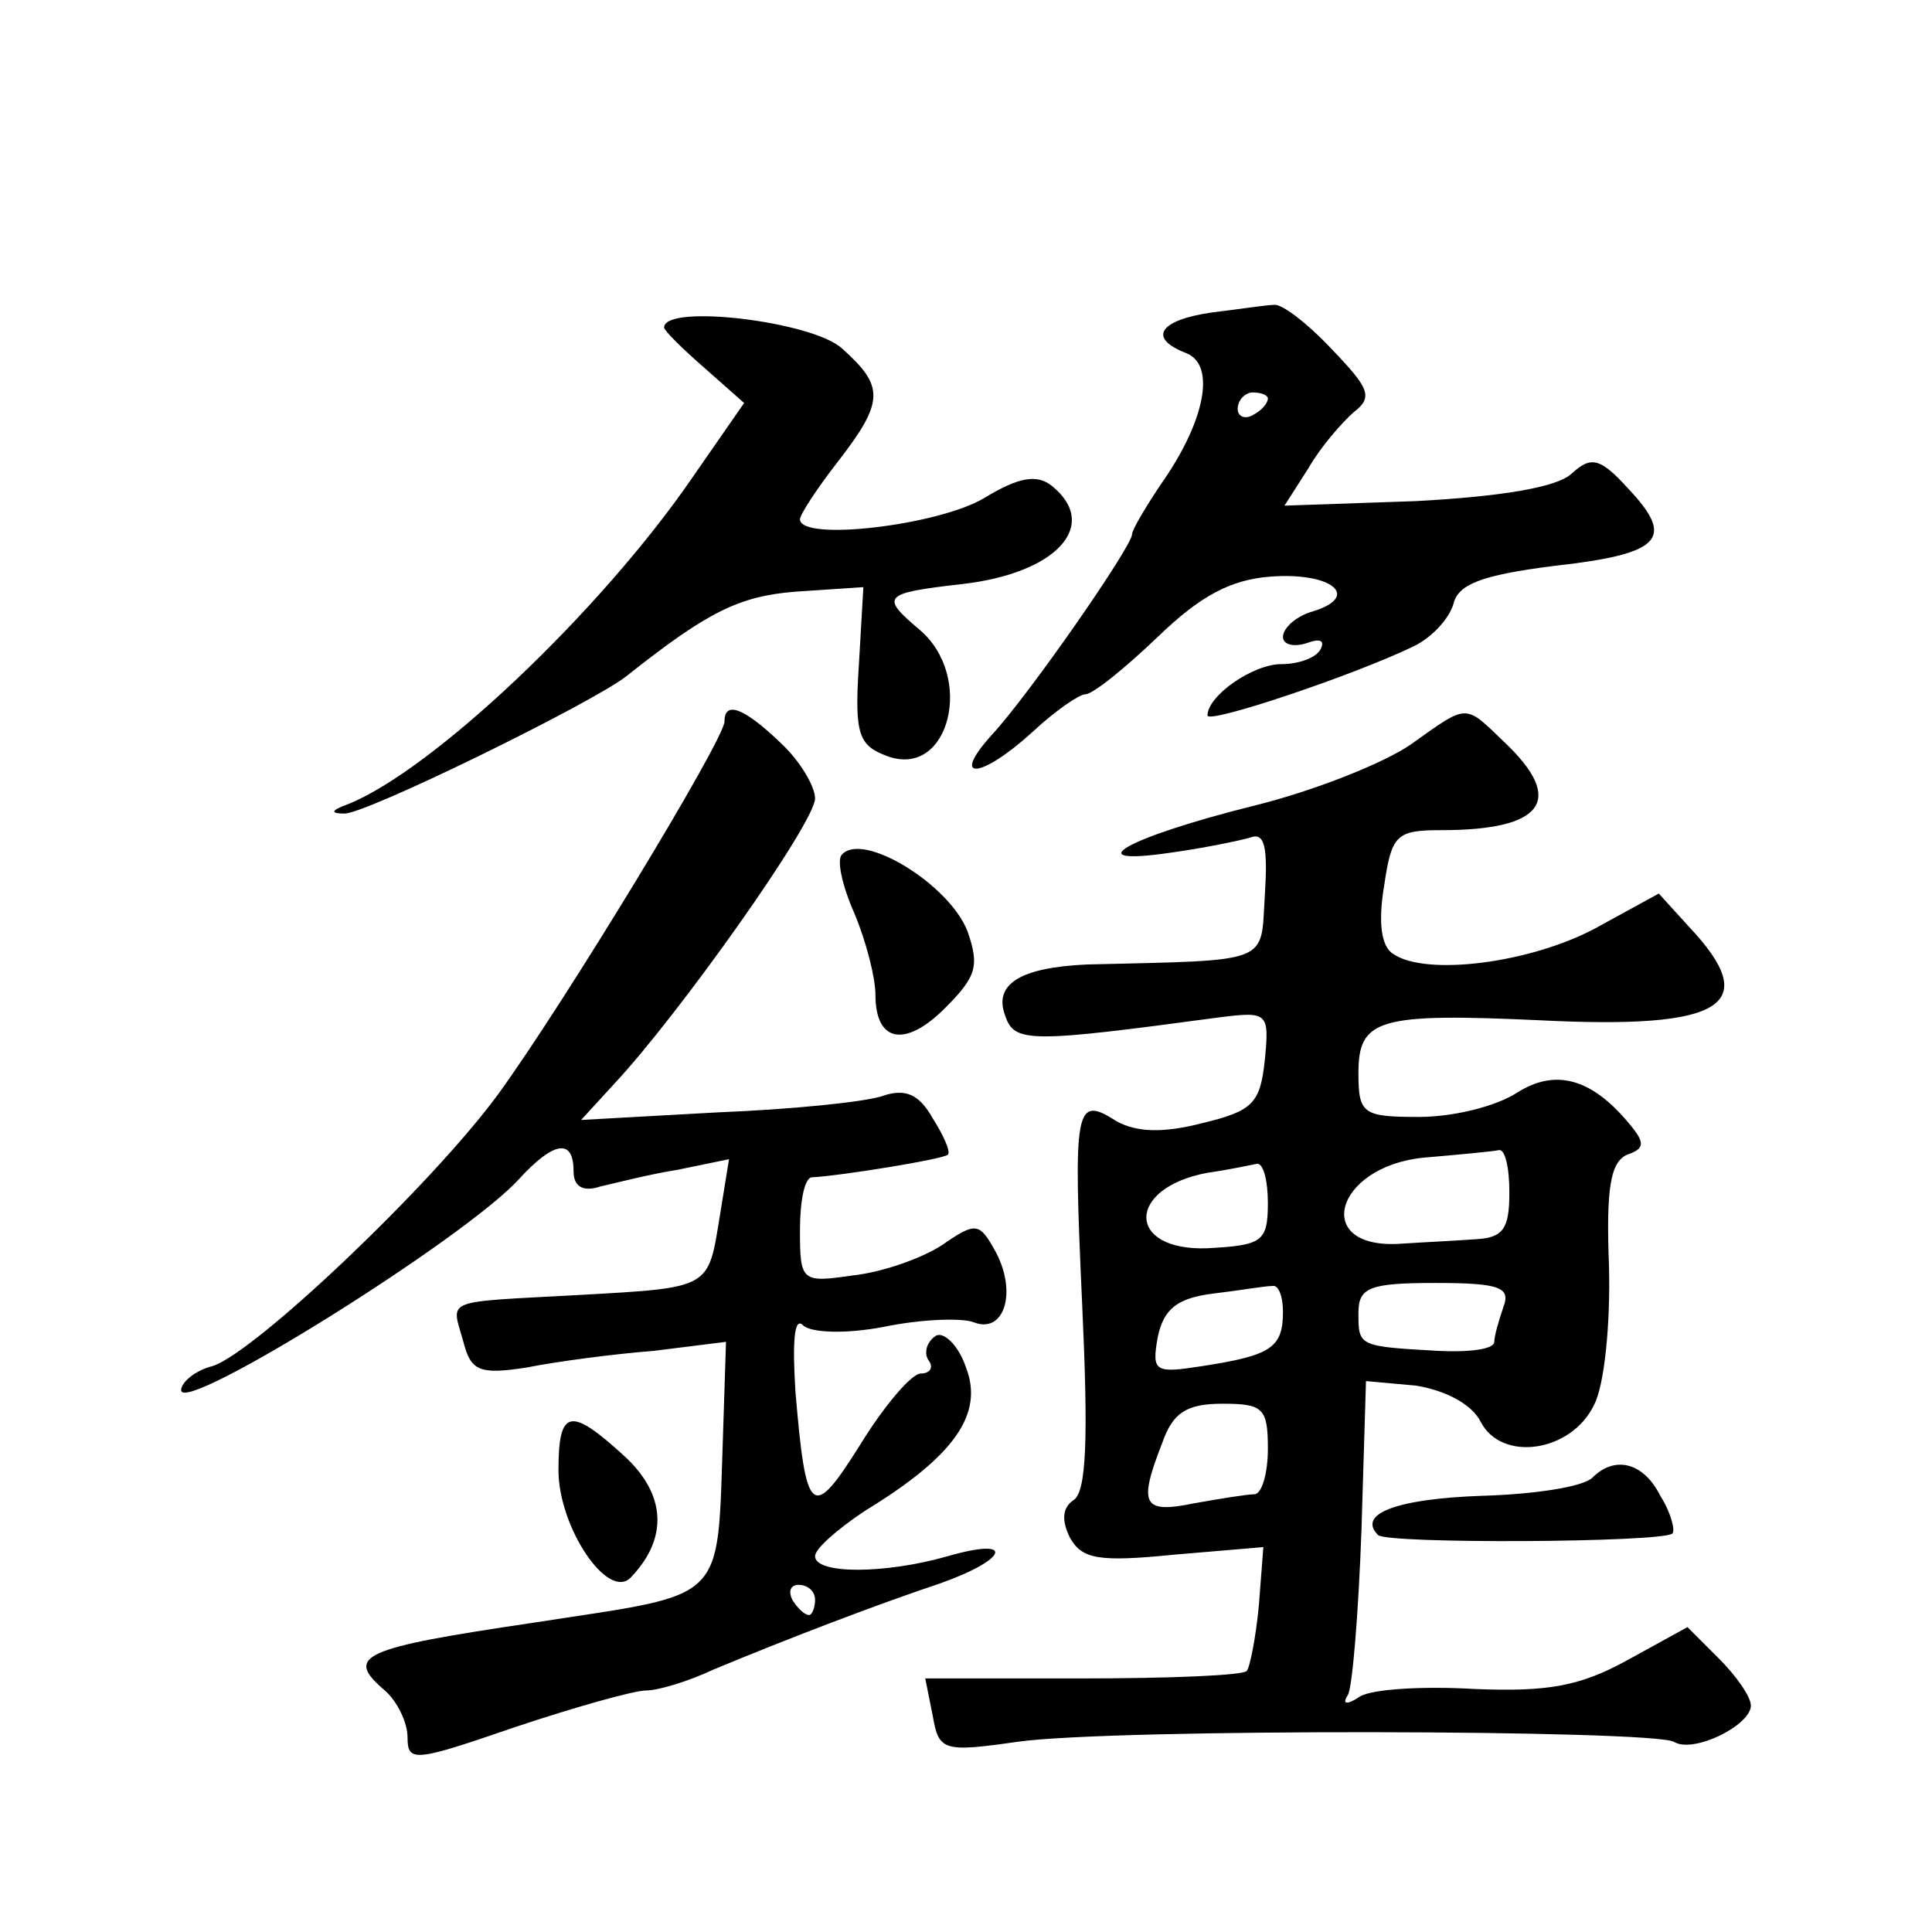 <?xml version="1.0" standalone="no"?>
<!DOCTYPE svg PUBLIC "-//W3C//DTD SVG 20010904//EN"
 "http://www.w3.org/TR/2001/REC-SVG-20010904/DTD/svg10.dtd">
<svg version="1.0" xmlns="http://www.w3.org/2000/svg"
 width="128pt" height="128pt" viewBox="0 0 128 128"
 preserveAspectRatio="xMidYMid meet">
<g transform="translate(0,128) scale(0.1,-0.1)"
fill="#0" stroke="none">
<path d="M803 1073 c-35 -5 -43 -17 -17 -27 20 -8 12 -46 -17 -87 -10 -15 -19 -30
-19 -33 0 -8 -68 -106 -93 -133 -28 -31 -7 -29 27 2 15 14 31 25 35 25 5 0 26 17
48 38 28 27 48 38 75 40 40 3 60 -13 28 -23 -11 -3 -20 -11 -20 -17 0 -5 7 -7 16
-4 8 3 12 2 9 -4 -3 -6 -15 -10 -26 -10 -19 0 -49 -21 -49 -34 0 -6 98 27 137 46
12 6 23 18 26 28 3 13 19 19 66 25 72 8 81 18 50 51 -19 21 -25 22 -38 10 -10 -9
-47 -15 -103 -18 l-87 -3 16 25 c8 14 22 30 30 37 13 10 10 16 -15 42 -16 17 -33
30 -38 29 -5 0 -24 -3 -41 -5z m37 -57 c0 -3 -4 -8 -10 -11 -5 -3 -10 -1 -10 4
0 6 5 11 10 11 6 0 10 -2 10 -4z M440 1063 c0 -2 12 -14 27 -27 l26 -23 -34 -49
c-61 -89 -173 -195 -229 -217 -11 -4 -11 -6 -2 -6 13 -1 164 73 187 91 53 42 74
53 112 56 l45 3 -3 -52 c-3 -46 0 -53 19 -60 41 -15 58 53 21 84 -26 22 -24 24
28 30 63 7 92 39 60 65 -10 8 -22 6 -45 -8 -30 -18 -122 -29 -122 -14 0 3 11 20
25 38 31 40 31 50 3 75 -19 18 -118 30 -118 14z M480 802 c0 -12 -107 -188 -150
-247 -44 -60 -161 -171 -189 -180 -12 -3 -21 -11 -21 -16 0 -17 189 101 224 140
23 25 36 27 36 5 0 -10 6 -14 18 -10 9 2 32 8 51 11 l34 7 -6 -37 c-8 -49 -5 -48
-94 -53 -91 -5 -84 -2 -76 -31 5 -19 10 -22 42 -17 20 4 58 9 84 11 l48 6 -2 -62
c-4 -113 4 -104 -125 -124 -115 -17 -126 -22 -99 -45 8 -7 15 -21 15 -31 0 -17
5 -16 72 7 39 13 78 24 86 24 8 0 28 6 45 14 48 20 108 43 150 57 45 16 50 31 5
18 -42 -12 -88 -12 -88 0 0 5 15 18 33 30 59 36 79 64 67 95 -5 15 -15 24 -20 21
-6 -4 -8 -11 -5 -16 4 -5 1 -9 -5 -9 -6 0 -24 -21 -40 -47 -32 -51 -36 -48 -43
35 -2 32 -1 50 5 44 5 -5 28 -6 54 -1 24 5 51 6 59 3 20 -8 29 19 15 46 -11 20
-13 21 -36 5 -14 -9 -40 -18 -59 -20 -34 -5 -35 -4 -35 30 0 19 3 35 8 35 19 1
87 12 90 15 2 2 -3 13 -10 24 -9 16 -18 20 -33 15 -11 -4 -60 -9 -110 -11 l-90
-5 22 24 c43 46 133 173 133 189 0 8 -10 25 -23 37 -24 23 -37 28 -37 14z m60 -582
c0 -5 -2 -10 -4 -10 -3 0 -8 5 -11 10 -3 6 -1 10 4 10 6 0 11 -4 11 -10z M935 787
c-17 -12 -64 -31 -105 -41 -84 -21 -117 -40 -55 -31 22 3 46 8 53 10 10 4 12 -6
10 -38 -3 -46 6 -43 -118 -46 -44 -2 -62 -13 -54 -34 6 -18 16 -18 142 -1 32 4
33 3 30 -28 -3 -29 -8 -34 -41 -42 -27 -7 -44 -6 -57 1 -28 18 -29 10 -23 -122
4 -87 3 -124 -6 -129 -7 -5 -8 -13 -2 -25 8 -14 19 -16 69 -11 l59 5 -3 -39 c-2
-21 -6 -41 -8 -43 -2 -3 -51 -5 -109 -5 l-104 0 5 -25 c4 -23 7 -24 56 -17 63 9
421 8 435 0 13 -8 51 11 51 24 0 6 -10 20 -21 31 l-21 21 -40 -22 c-31 -17 -52
-21 -101 -19 -34 2 -68 0 -76 -5 -9 -6 -12 -5 -8 1 3 5 7 54 9 109 l3 99 33 -3
c19 -3 37 -12 43 -24 14 -27 60 -20 75 11 7 13 11 54 10 92 -2 52 1 69 12 74 12
4 12 8 1 21 -25 30 -49 36 -74 20 -14 -9 -42 -16 -65 -16 -37 0 -40 2 -40 29 0
36 13 40 121 35 121 -6 147 10 98 62 l-20 22 -42 -23 c-43 -23 -112 -32 -134 -17
-8 5 -10 21 -6 45 5 34 8 37 38 37 68 0 82 20 42 58 -27 26 -24 26 -62 -1z m65
-297 c0 -24 -4 -30 -22 -31 -13 -1 -35 -2 -50 -3 -59 -4 -44 51 15 57 23 2 45 4
50 5 4 1 7 -11 7 -28z m-160 -7 c0 -26 -4 -28 -40 -30 -54 -2 -54 40 0 50 14 2
28 5 33 6 4 0 7 -11 7 -26z m10 -72 c0 -24 -8 -29 -53 -36 -32 -5 -34 -4 -30 19
4 19 13 26 37 29 17 2 34 5 39 5 4 1 7 -7 7 -17z m146 3 c-3 -9 -6 -19 -6 -23 0
-5 -17 -7 -37 -6 -53 3 -53 3 -53 25 0 17 7 20 51 20 43 0 50 -3 45 -16z m-156
-94 c0 -16 -4 -30 -9 -30 -5 0 -23 -3 -40 -6 -34 -7 -37 -1 -21 40 7 20 16 26 40
26 27 0 30 -3 30 -30z M558 714 c-4 -3 0 -21 8 -39 8 -19 14 -43 14 -54 0 -32 20
-35 46 -9 21 21 23 28 15 51 -12 31 -69 66 -83 51z M370 306 c0 -38 33 -87 48 -71
25 26 23 55 -4 80 -36 33 -44 32 -44 -9z M1055 301 c-6 -6 -38 -11 -73 -12 -57
-2 -83 -12 -69 -26 6 -6 188 -5 195 1 2 2 -1 14 -8 25 -11 22 -30 27 -45 12z"/>
</g>
</svg>

